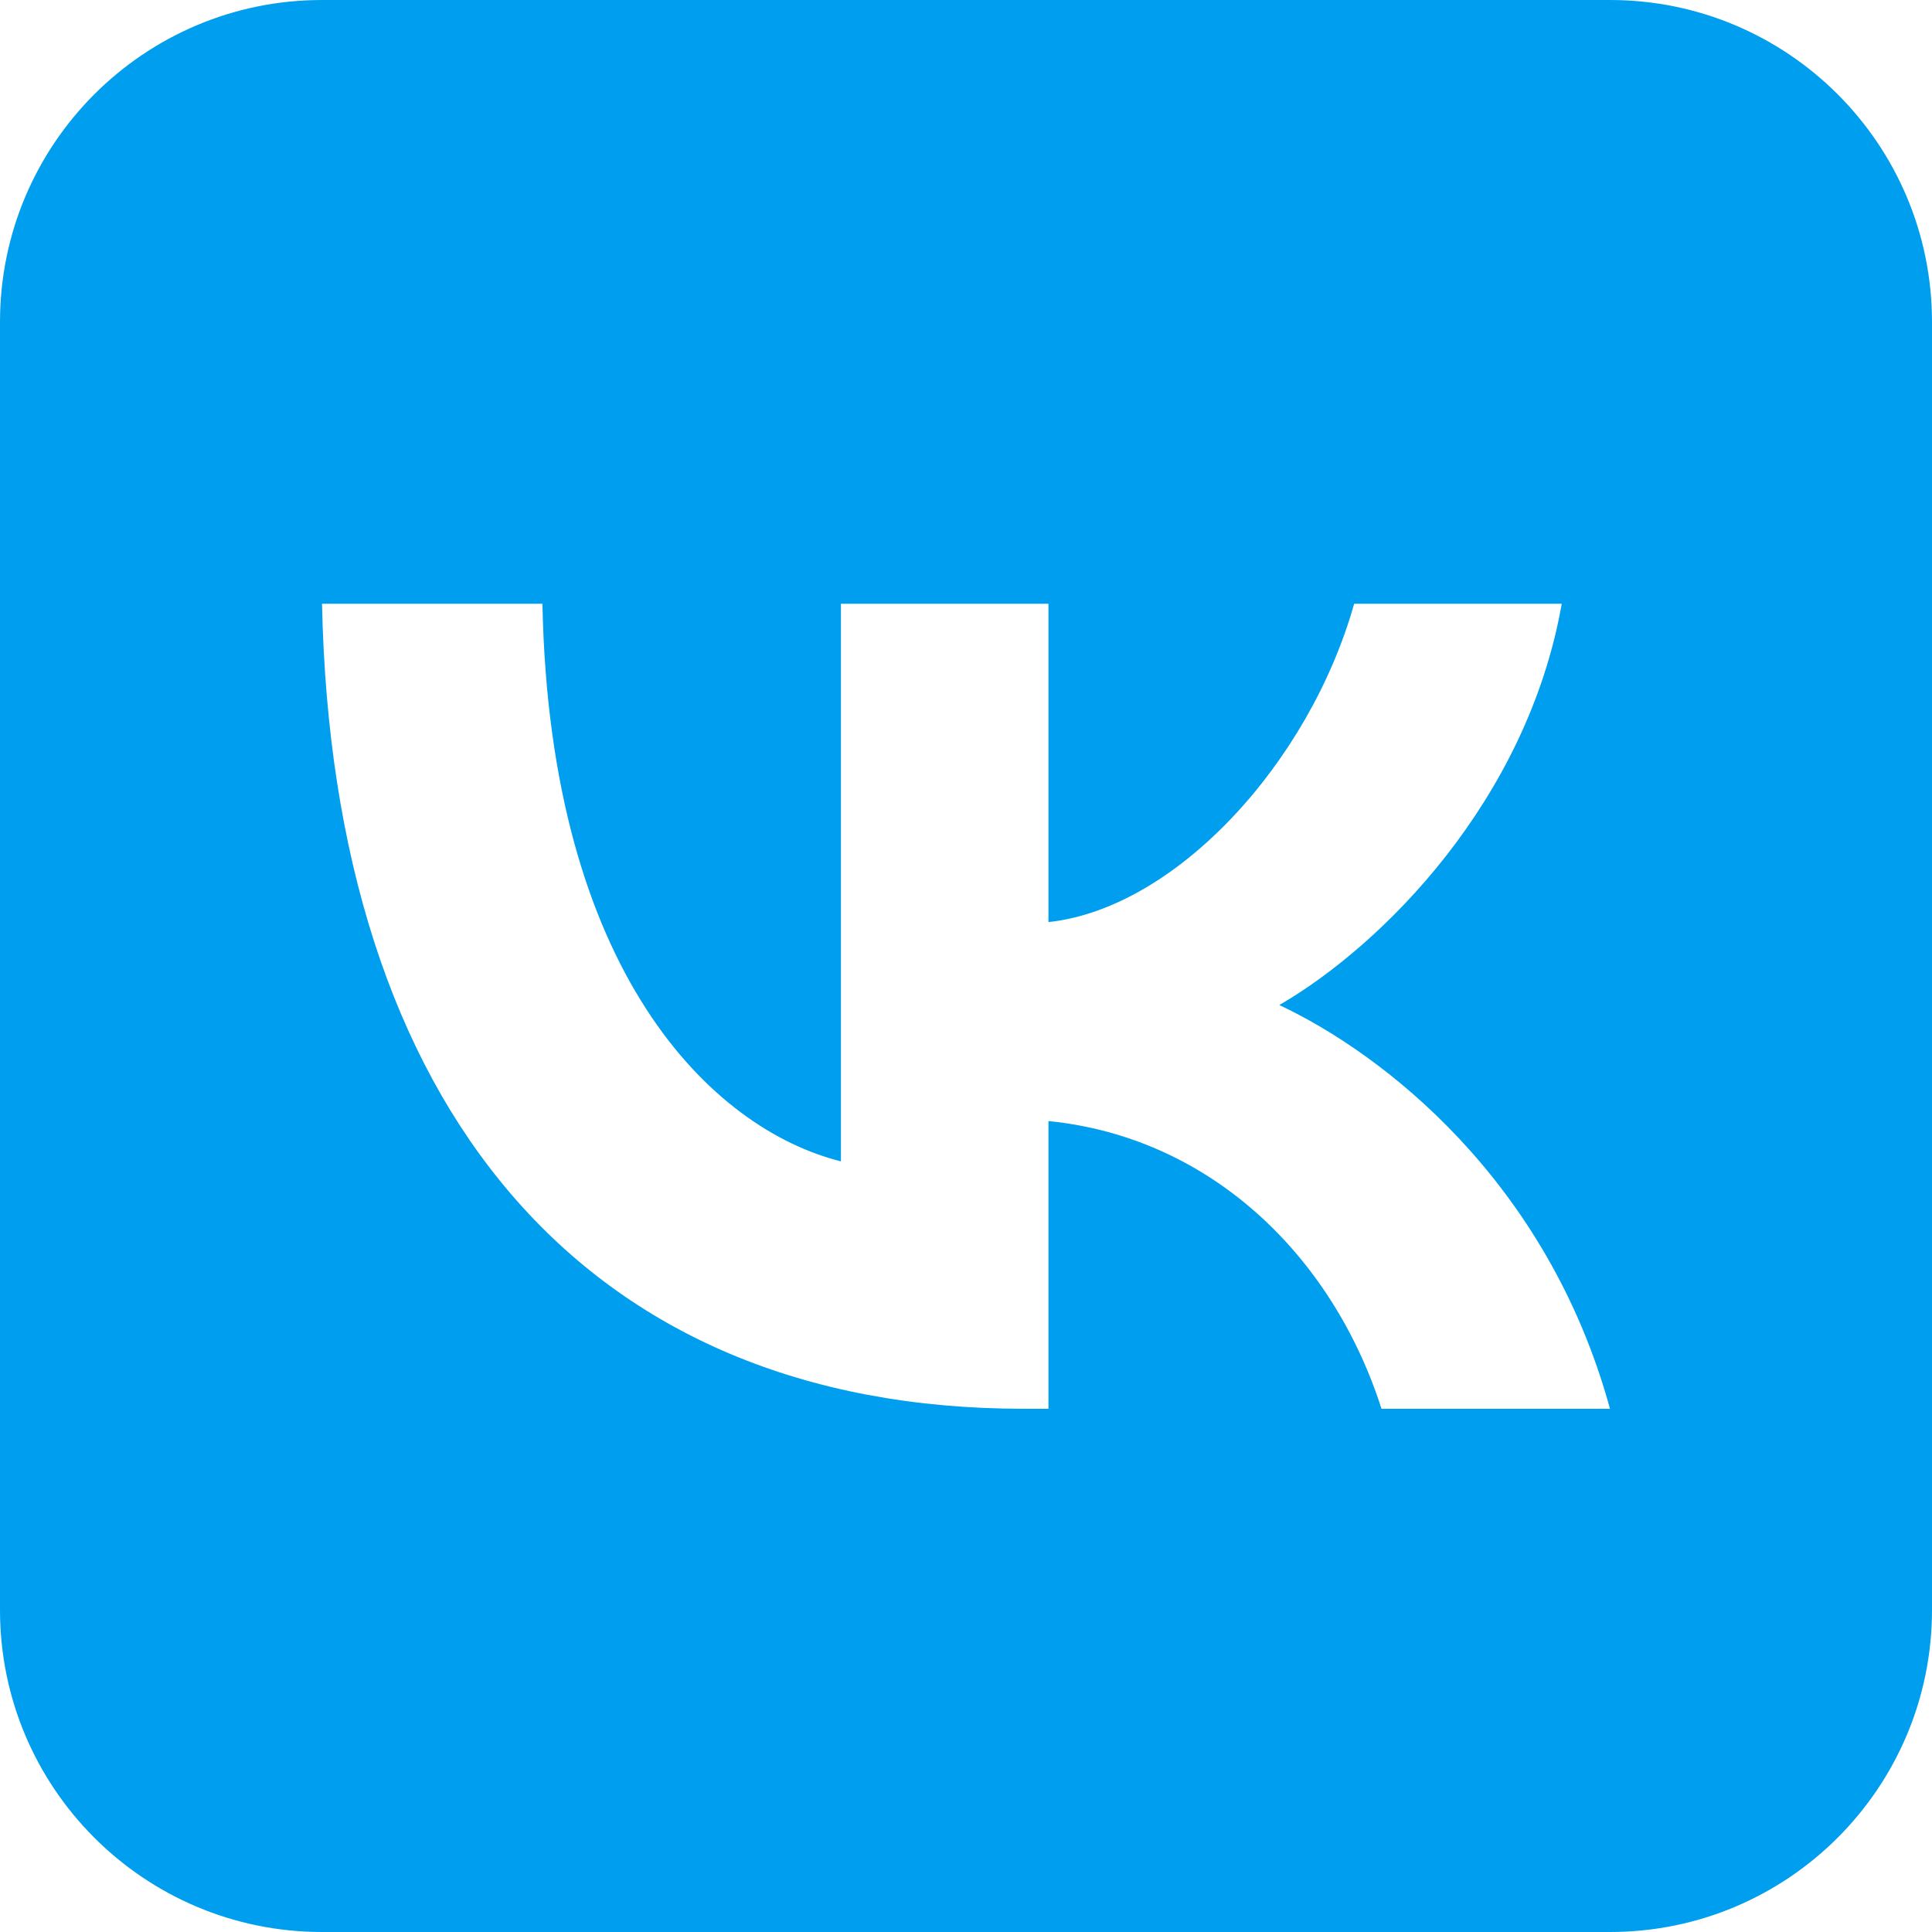 <?xml version="1.0" encoding="UTF-8"?> <svg xmlns="http://www.w3.org/2000/svg" viewBox="0 0 34 34" fill="none"><path d="M28.333 0H5.667C2.537 0 0 2.537 0 5.667V28.333C0 31.463 2.537 34 5.667 34H28.333C31.463 34 34 31.463 34 28.333V5.667C34 2.537 31.463 0 28.333 0ZM24.312 24.792C23.449 22.097 21.297 20.013 18.451 19.729V24.792H18.012C10.268 24.792 5.851 19.474 5.667 10.625H9.546C9.674 17.12 12.533 19.871 14.799 20.438V10.625H18.451V16.227C20.688 15.986 23.039 13.433 23.831 10.625H27.484C26.875 14.085 24.327 16.637 22.514 17.687C24.326 18.538 27.229 20.764 28.333 24.792H24.312Z" fill="#009EEE"></path></svg> 